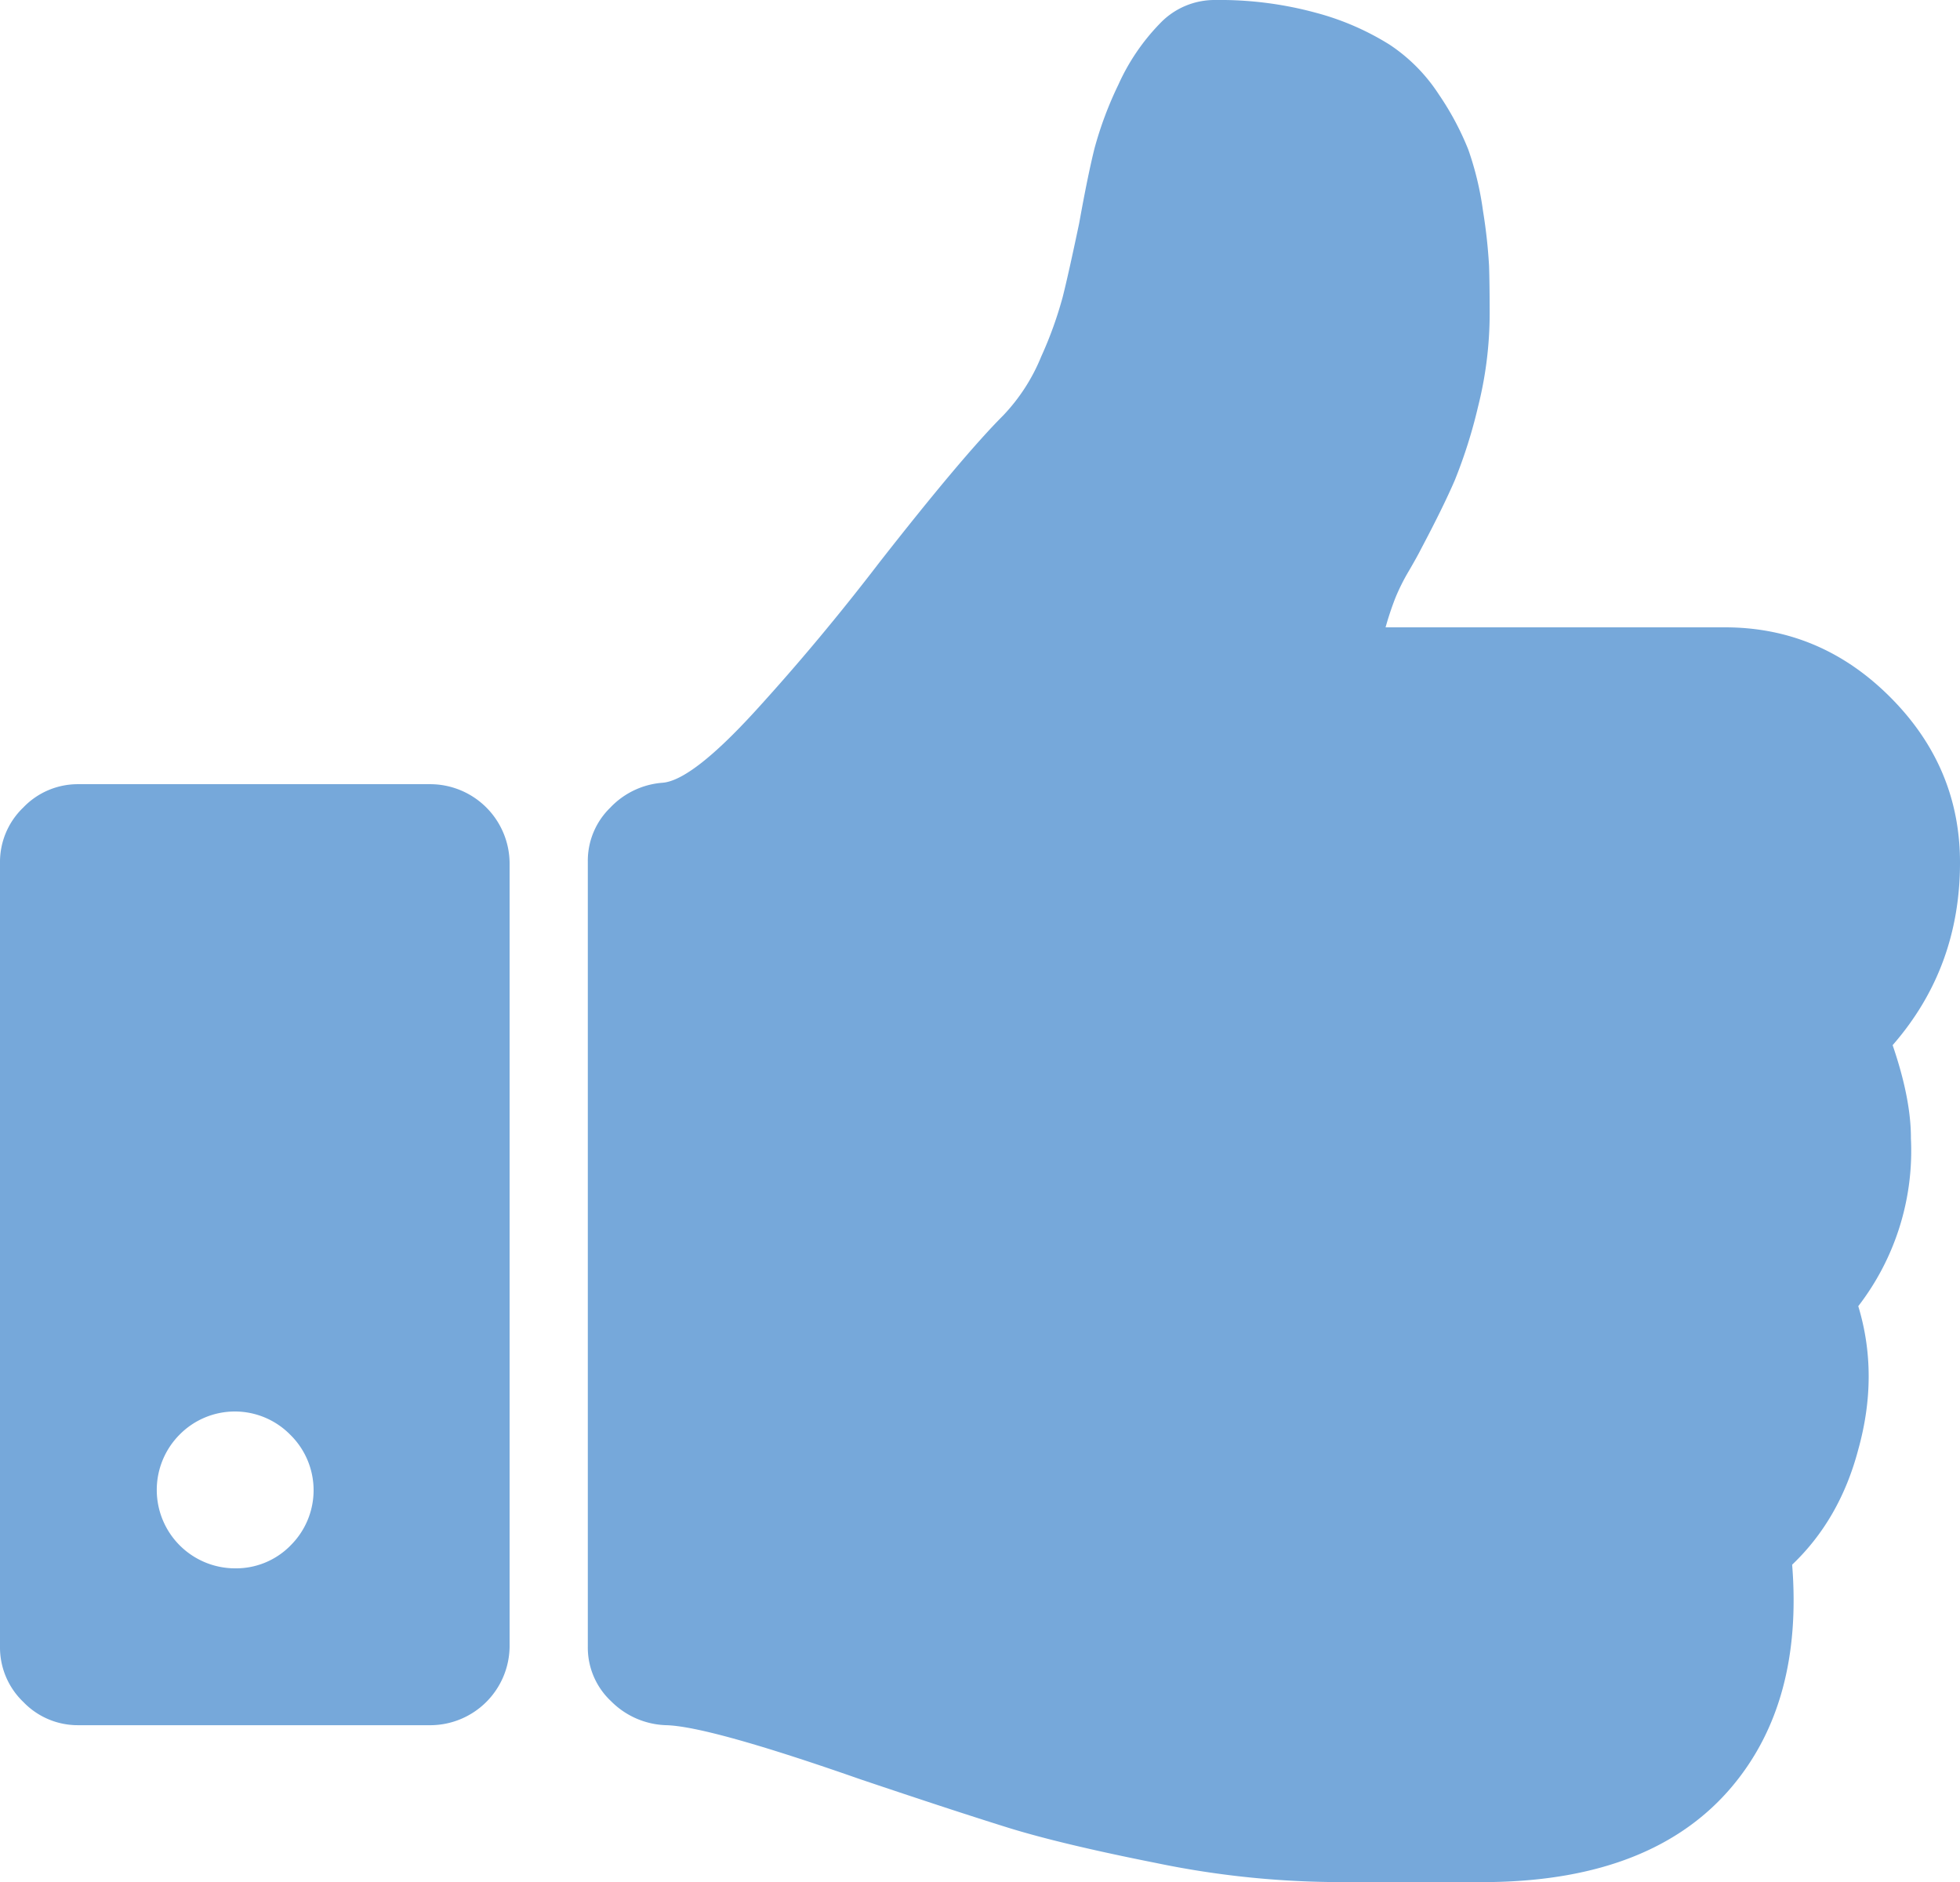 <svg xmlns="http://www.w3.org/2000/svg" viewBox="0 0 456.81 438.54"><g data-name="Calque 2"><path d="M441.11 243.54q15.7-18 15.7-42.54 0-22.27-16.26-38.55T402 146.18h-79.07a71.91 71.91 0 0 1 2.28-6.85 47.76 47.76 0 0 1 3.14-6.28q2-3.43 2.85-5.14 5.14-9.7 7.86-16a116.66 116.66 0 0 0 5.42-17.13 89 89 0 0 0 2.71-21.7c0-4.57-.05-8.28-.14-11.13a122.78 122.78 0 0 0-1.42-12.85 72.09 72.09 0 0 0-3.43-14.27A66.52 66.52 0 0 0 335.34 22a40 40 0 0 0-11.42-11.56A62.57 62.57 0 0 0 306.79 3a85.26 85.26 0 0 0-23.56-3 17.56 17.56 0 0 0-12.85 5.43 49.57 49.57 0 0 0-9.71 14.27 85 85 0 0 0-5.57 14.85q-1.57 6.28-3.57 17.42Q249 64 247.67 69.24a91.32 91.32 0 0 1-5 13.85 43.75 43.75 0 0 1-8.85 13.71q-9.41 9.41-28.82 34.2-14 18.27-28.84 34.54t-21.7 16.85a18.72 18.72 0 0 0-12.27 5.85 17.23 17.23 0 0 0-5.19 12.47v183a17.09 17.09 0 0 0 5.42 12.7 18.88 18.88 0 0 0 12.89 5.59q10 .29 45.11 12.57 22 7.41 34.4 11.27t34.68 8.28a212.14 212.14 0 0 0 41.11 4.43h36.83q38-.57 56.25-22.27 16.55-19.7 14-51.68 11.13-10.6 15.41-26.84 4.85-17.41 0-33.4a59.25 59.25 0 0 0 12.27-39.11q.04-9.15-4.26-21.71zM100.5 182.73H18.28a17.56 17.56 0 0 0-12.85 5.43A17.56 17.56 0 0 0 0 201v182.73a17.57 17.57 0 0 0 5.43 12.85A17.59 17.59 0 0 0 18.28 402h82.22a18.52 18.52 0 0 0 18.27-18.27V201a18.53 18.53 0 0 0-18.27-18.27zM67.67 360.17a17.79 17.79 0 0 1-12.85 5.28 18.27 18.27 0 0 1-13-31.12 18.09 18.09 0 0 1 25.84 0 18.09 18.09 0 0 1 0 25.84z" fill="#76a8da" data-name="Capa 1"/></g></svg>